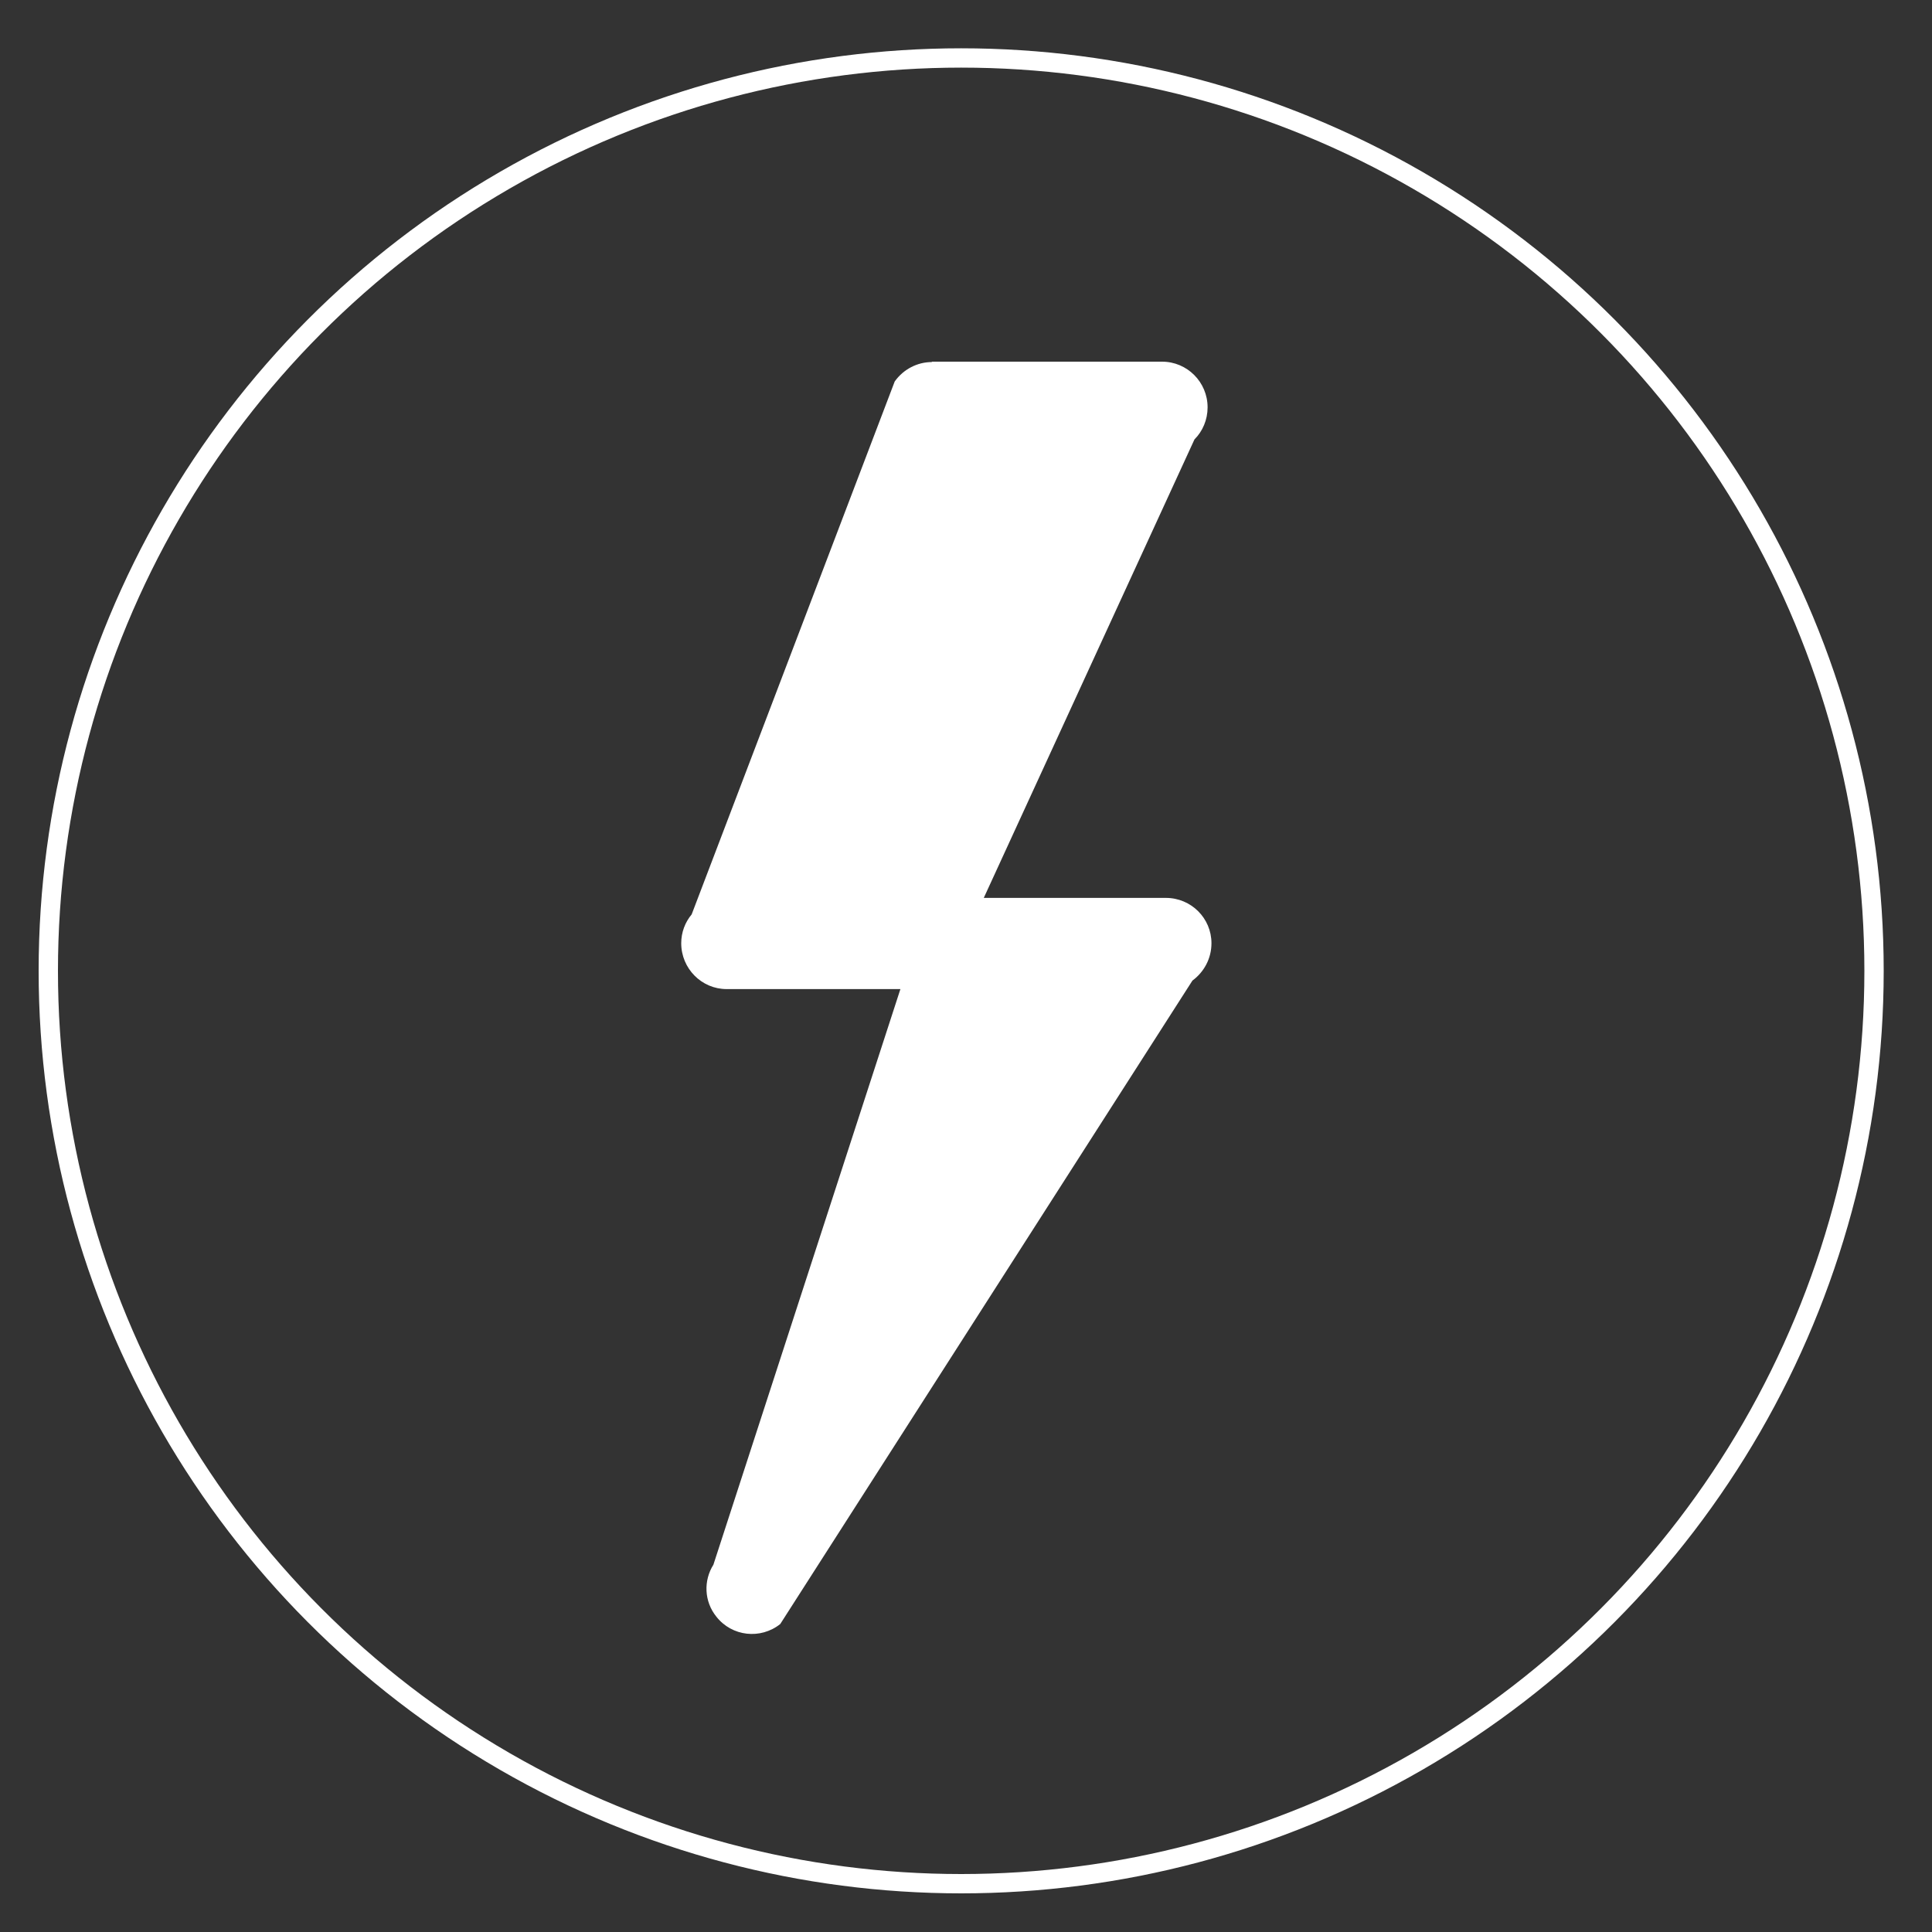<?xml version="1.0" encoding="utf-8"?>
<!-- Generator: Adobe Illustrator 23.0.6, SVG Export Plug-In . SVG Version: 6.00 Build 0)  -->
<svg version="1.1" id="Layer_1" xmlns="http://www.w3.org/2000/svg" xmlns:xlink="http://www.w3.org/1999/xlink" x="0px" y="0px"
	 viewBox="0 0 200 200" style="enable-background:new 0 0 200 200;" xml:space="preserve">
<rect x="0" y="0" width="200" height="200" fill="#333333" stroke="none"/>
<style type="text/css">
	.st0{fill:none;stroke:#FFFFFF;stroke-width:2;}
	.st1{fill:#FFFFFF;}
</style>
<circle class="st0" cx="99.5" cy="100.5" r="94.5"/>
<path class="st1" d="M101.84,92.95h18.85c2.62,0,4.72,2.11,4.72,4.69c0,1.6-0.78,2.99-1.97,3.87l-42.67,66.61
	c-2.04,1.62-5,1.29-6.61-0.76c-1.28-1.58-1.34-3.75-0.31-5.38l19.36-59.59H75.22c-2.59,0-4.7-2.13-4.7-4.75
	c0-1.12,0.4-2.17,1.08-2.98l21.02-55.17c0.91-1.28,2.36-2.01,3.84-2.01v-0.04h23.84c2.59,0,4.71,2.11,4.71,4.73
	c0,1.28-0.51,2.47-1.36,3.32L101.84,92.95L101.84,92.95z"/>
</svg>
